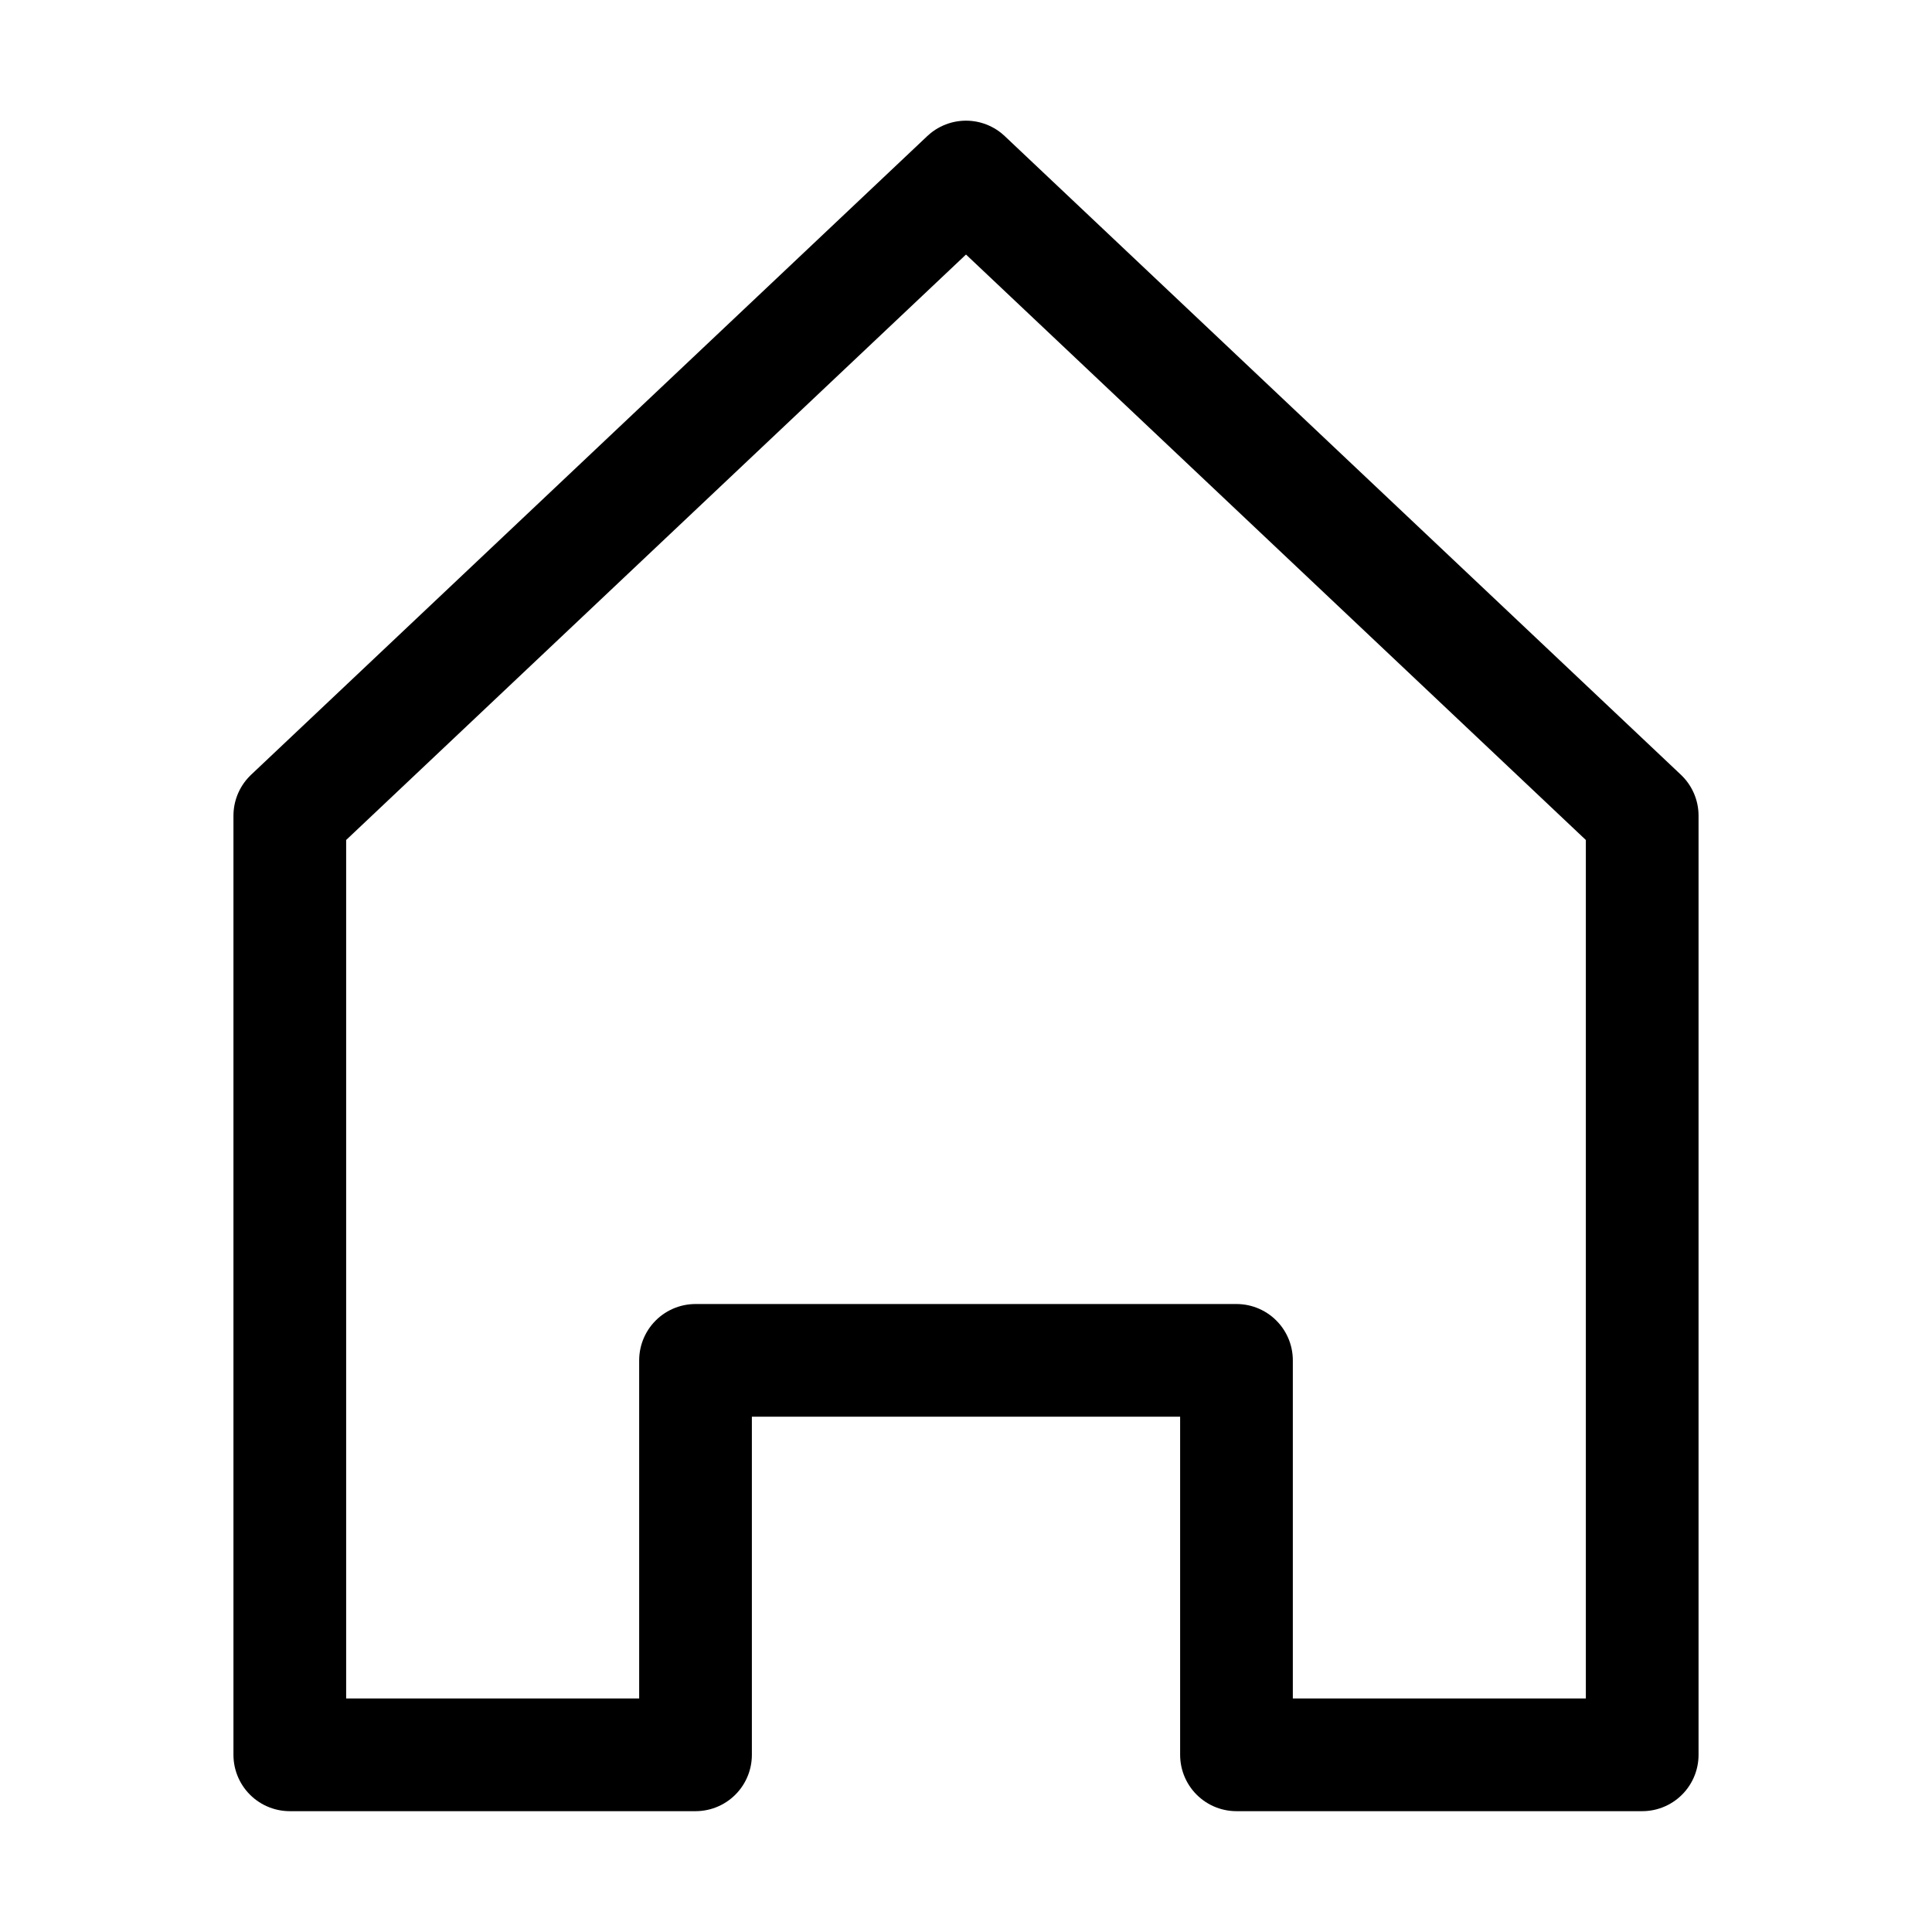 <?xml version="1.0" encoding="UTF-8"?> <svg xmlns="http://www.w3.org/2000/svg" width="24" height="24" viewBox="0 0 24 24" fill="none"> <path d="M3.6 21.799V10.133L12 2.199L20.4 10.133V21.799H15.36V16.899H8.64V21.799H3.6Z" stroke="black" stroke-width="1.4" stroke-linecap="round" stroke-linejoin="round"></path> </svg> 